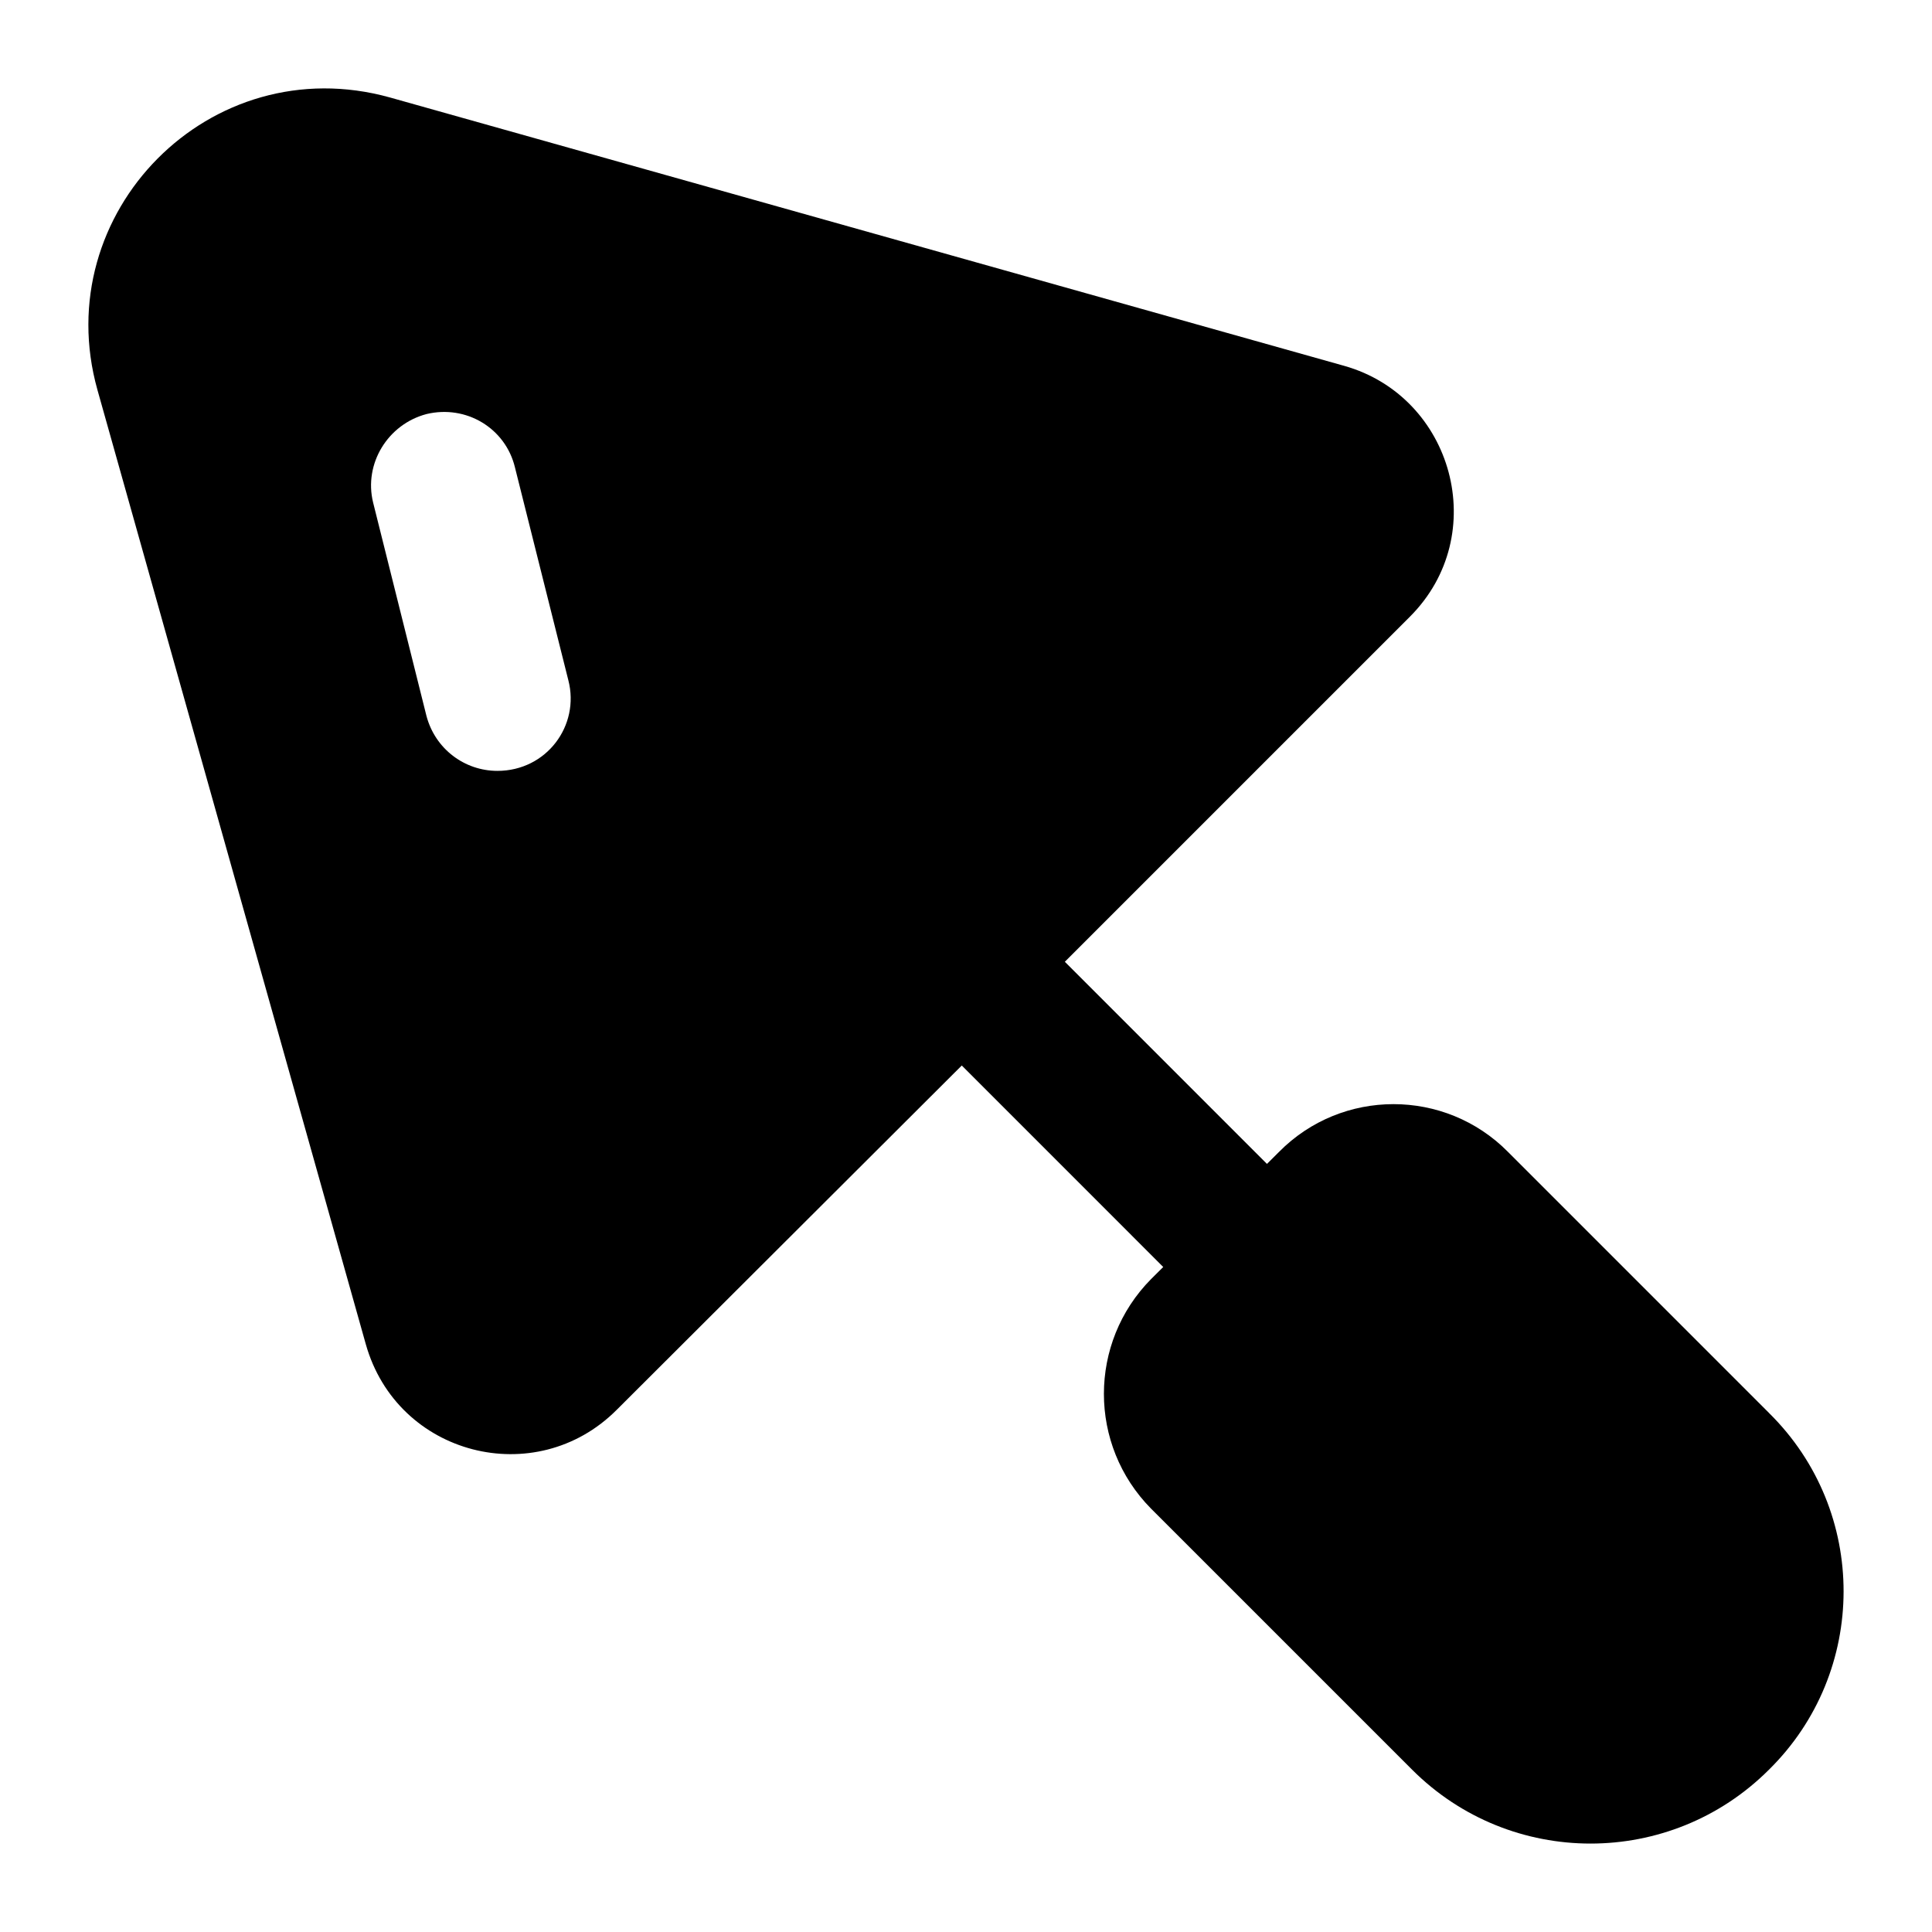 <?xml version="1.0" encoding="UTF-8"?>
<!-- Uploaded to: ICON Repo, www.iconrepo.com, Generator: ICON Repo Mixer Tools -->
<svg fill="#000000" width="800px" height="800px" version="1.1" viewBox="144 144 512 512" xmlns="http://www.w3.org/2000/svg">
 <path d="m612.79 518.43-69.172-69.176c-16.668-16.859-43.988-16.859-60.652 0l-3.211 3.195-53.562-53.574 91.461-91.461c21.641-21.641 11.465-58.324-17.441-66.465l-252.88-71.121c-47.656-13.258-90.676 30.609-77.508 77.508l71.113 252.88c8.332 29.586 45.02 38.891 66.461 17.438l91.461-91.266 0.02-0.02 53.387 53.398-3.219 3.199c-16.668 16.859-16.668 43.988 0 60.844l69.18 69.176c26.09 26.094 68.445 26.117 94.559 0 26.289-25.875 26.469-68.492 0-94.551zm-336.97-170.14c-8.719 0-16.473-5.812-18.797-14.531l-14.145-56.582c-2.519-10.27 3.875-20.734 14.148-23.445 10.465-2.519 20.926 3.684 23.445 14.145l14.145 56.387c3.117 12.035-5.785 24.027-18.797 24.027z"/>
</svg>